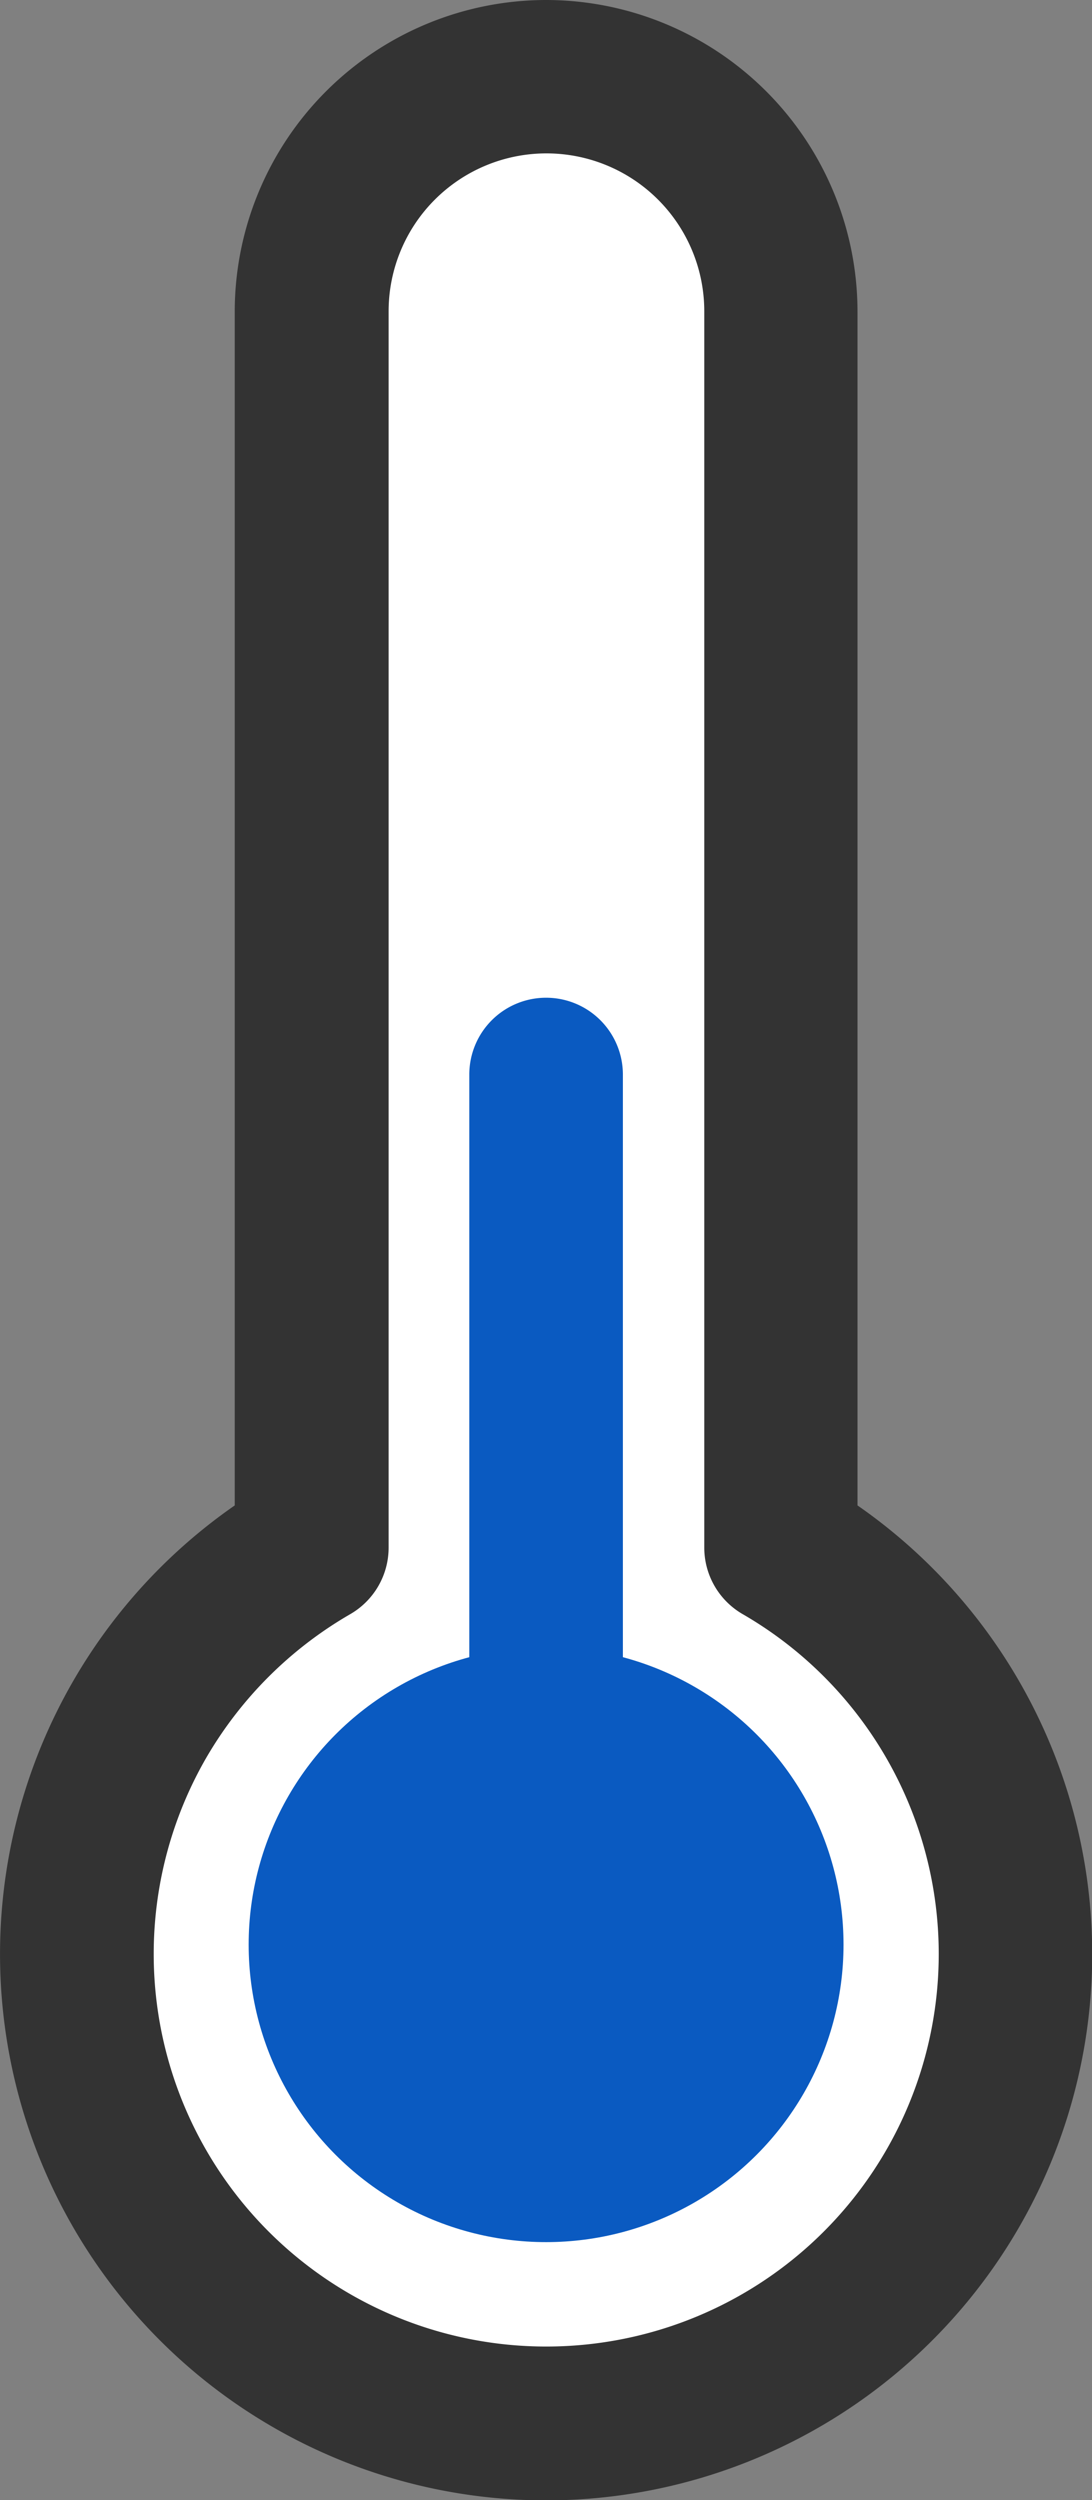 <svg xmlns="http://www.w3.org/2000/svg" width="18.287" height="41.857" viewBox="0 0 18.287 41.857"><rect x="0" y="0" width="18.287" height="41.857" fill="#808080" stroke="none"/><g transform="translate(1.288 1.286)"><path d="M34.037,11.986v20.7a7.857,7.857,0,1,1-7.857,0v-20.7a3.929,3.929,0,1,1,7.857,0Z" transform="translate(-22.251 -8.057)" fill="#fff"/><path d="M30.109,6.771a5.22,5.22,0,0,1,5.214,5.214v19.99a9.145,9.145,0,1,1-10.429,0V11.986A5.22,5.22,0,0,1,30.109,6.771ZM30.1,46.057a6.572,6.572,0,0,0,3.3-12.262,1.286,1.286,0,0,1-.643-1.113v-20.7a2.643,2.643,0,1,0-5.286,0v20.7a1.286,1.286,0,0,1-.642,1.113A6.616,6.616,0,0,0,24.417,36.2,6.572,6.572,0,0,0,30.1,46.057Z" transform="translate(-22.251 -8.057)" fill="#333"/><circle cx="4.981" cy="4.981" r="4.981" transform="translate(2.876 26.29)" fill="#0a5ac1"/><path d="M0,16.984A1.286,1.286,0,0,1-1.286,15.7V0A1.286,1.286,0,0,1,0-1.286,1.286,1.286,0,0,1,1.286,0V15.7A1.286,1.286,0,0,1,0,16.984Z" transform="translate(7.857 16.704)" fill="#0a5ac1"/></g></svg>